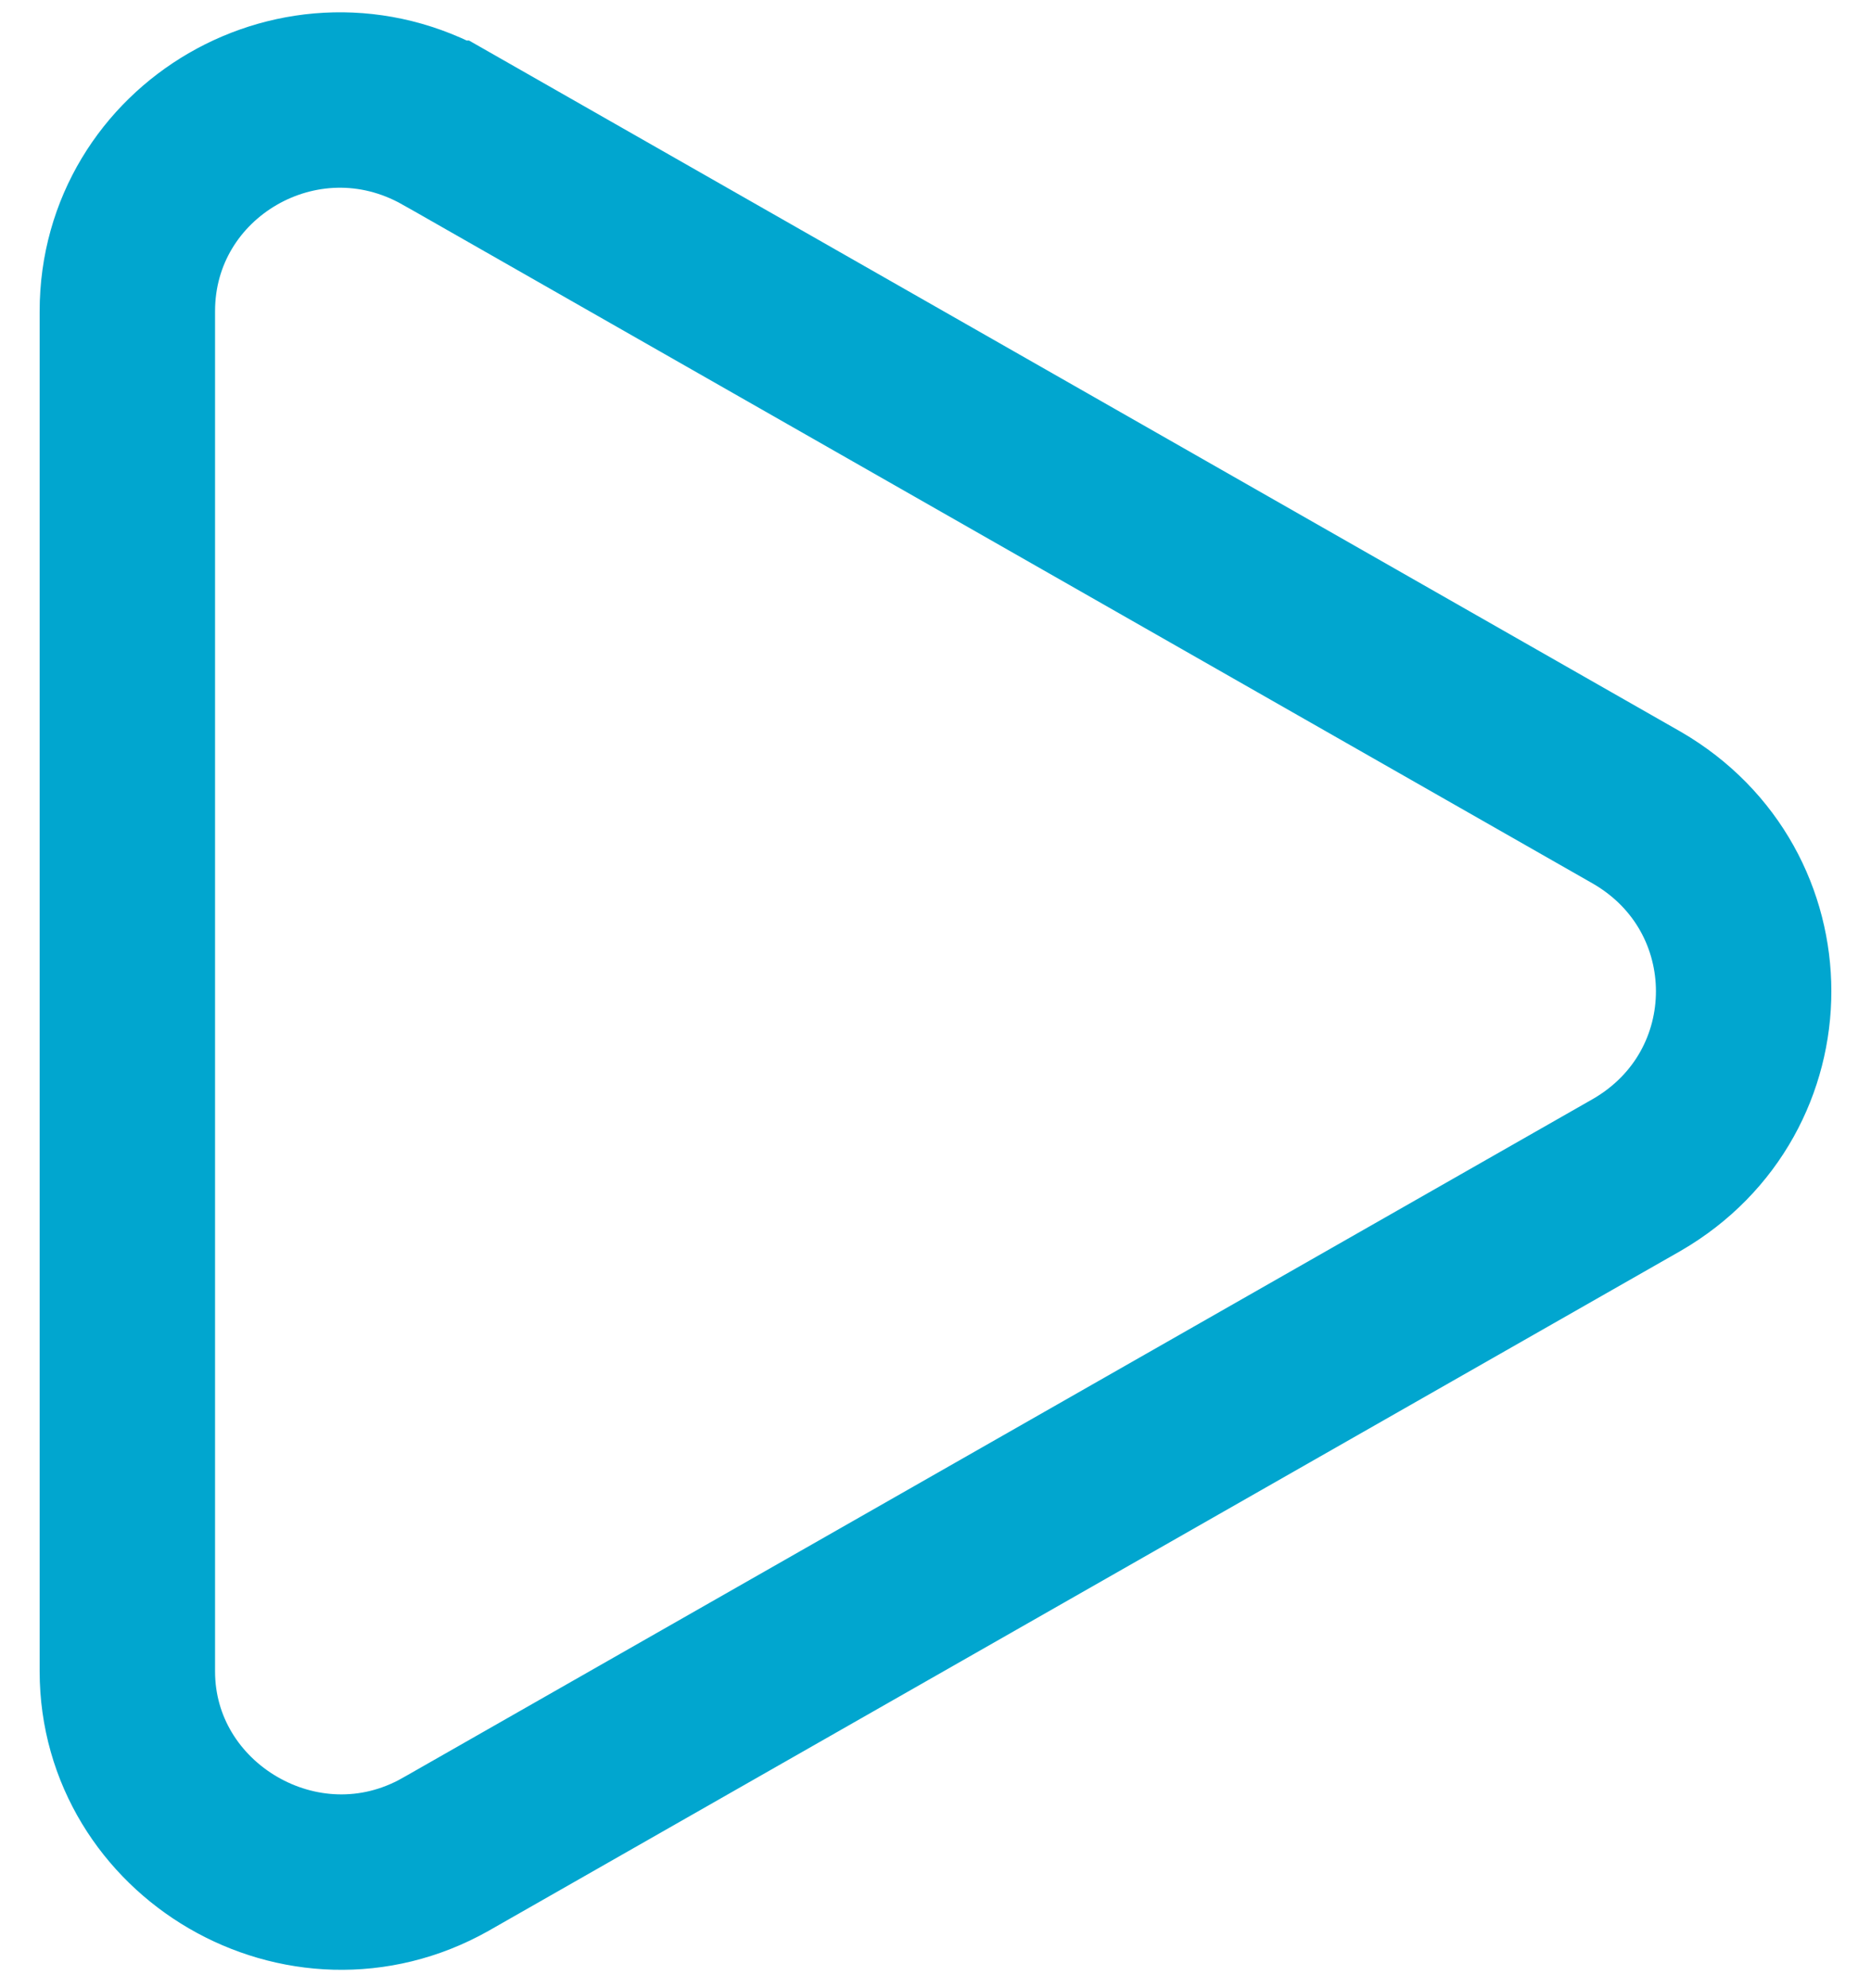 <svg width="32" height="34" viewBox="0 0 32 34" fill="none" xmlns="http://www.w3.org/2000/svg">
<path d="M28 20.089L7.624 31.71C7.623 31.711 7.622 31.712 7.621 31.712C5.183 33.086 2.178 31.299 2.178 28.58V5.324C2.178 2.567 5.172 0.811 7.621 2.192C7.622 2.192 7.623 2.193 7.624 2.193L28 13.815C30.429 15.227 30.429 18.677 28 20.089Z" stroke="#01A6CF" stroke-width="3"/>
</svg>